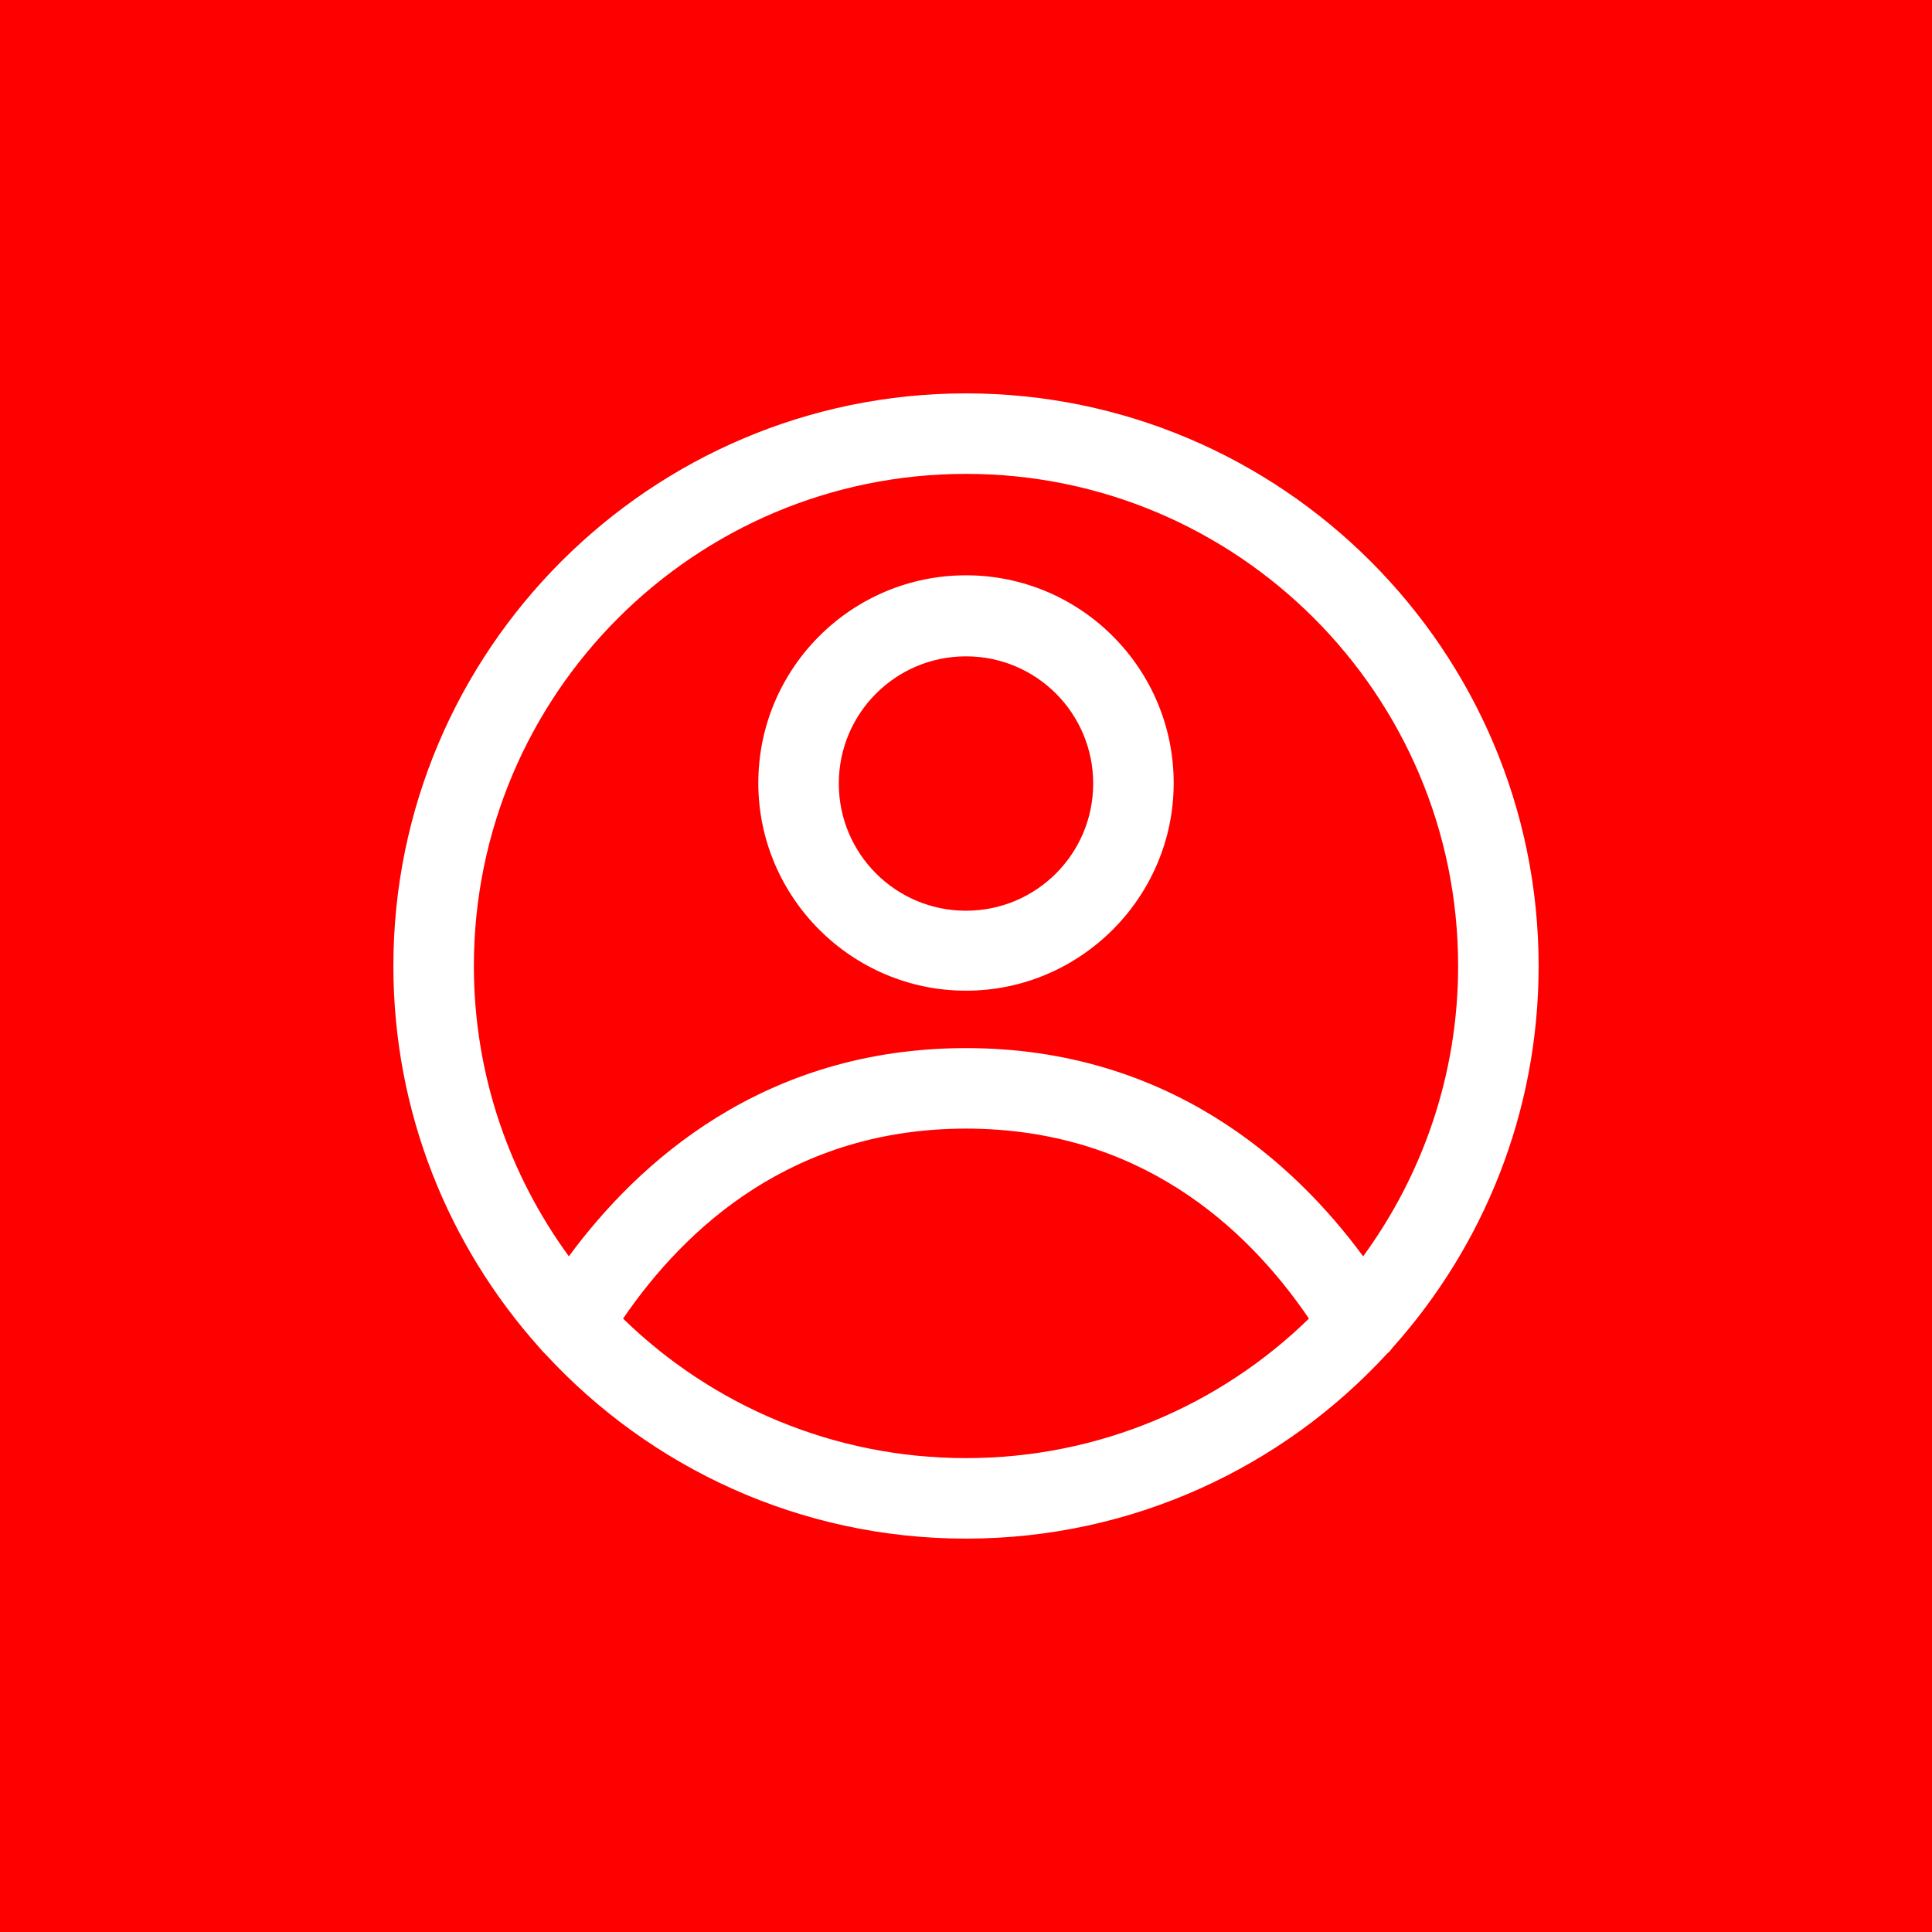 <?xml version="1.0" encoding="utf-8"?>
<!-- Generator: Adobe Illustrator 23.0.5, SVG Export Plug-In . SVG Version: 6.00 Build 0)  -->
<svg version="1.1" id="Layer_1" xmlns="http://www.w3.org/2000/svg" xmlns:xlink="http://www.w3.org/1999/xlink" x="0px" y="0px"
	 viewBox="0 0 36 36" style="enable-background:new 0 0 36 36;" xml:space="preserve">
<style type="text/css">
	.st0{fill:#FF0000;}
	.st1{fill:#FFFFFF;}
</style>
<g>
	<rect class="st0" width="36" height="36"/>
	<g>
		<path class="st1" d="M18,28.67c-3.09,0-5.88-1.32-7.83-3.43c-0.04-0.04-0.08-0.08-0.12-0.13C8.36,23.22,7.33,20.73,7.33,18
			c0-5.88,4.79-10.67,10.67-10.67S28.67,12.12,28.67,18c0,2.73-1.03,5.22-2.72,7.11c-0.03,0.04-0.06,0.08-0.1,0.11
			C23.9,27.34,21.1,28.67,18,28.67z M11.61,24.57c1.65,1.61,3.91,2.6,6.39,2.6c2.48,0,4.74-0.99,6.39-2.6
			c-1.17-1.72-3.17-3.54-6.39-3.54C14.78,21.03,12.78,22.86,11.61,24.57z M18,8.83c-5.06,0-9.17,4.11-9.17,9.17
			c0,2.02,0.66,3.89,1.77,5.41c1.28-1.74,3.62-3.88,7.4-3.88c3.78,0,6.12,2.14,7.4,3.88c1.11-1.52,1.77-3.39,1.77-5.41
			C27.17,12.94,23.06,8.83,18,8.83z M18,18.46c-2.13,0-3.87-1.74-3.87-3.87s1.73-3.87,3.87-3.87s3.87,1.74,3.87,3.87
			S20.13,18.46,18,18.46z M18,12.23c-1.31,0-2.37,1.06-2.37,2.37s1.06,2.37,2.37,2.37s2.37-1.06,2.37-2.37S19.31,12.23,18,12.23z"/>
	</g>
</g>
</svg>
